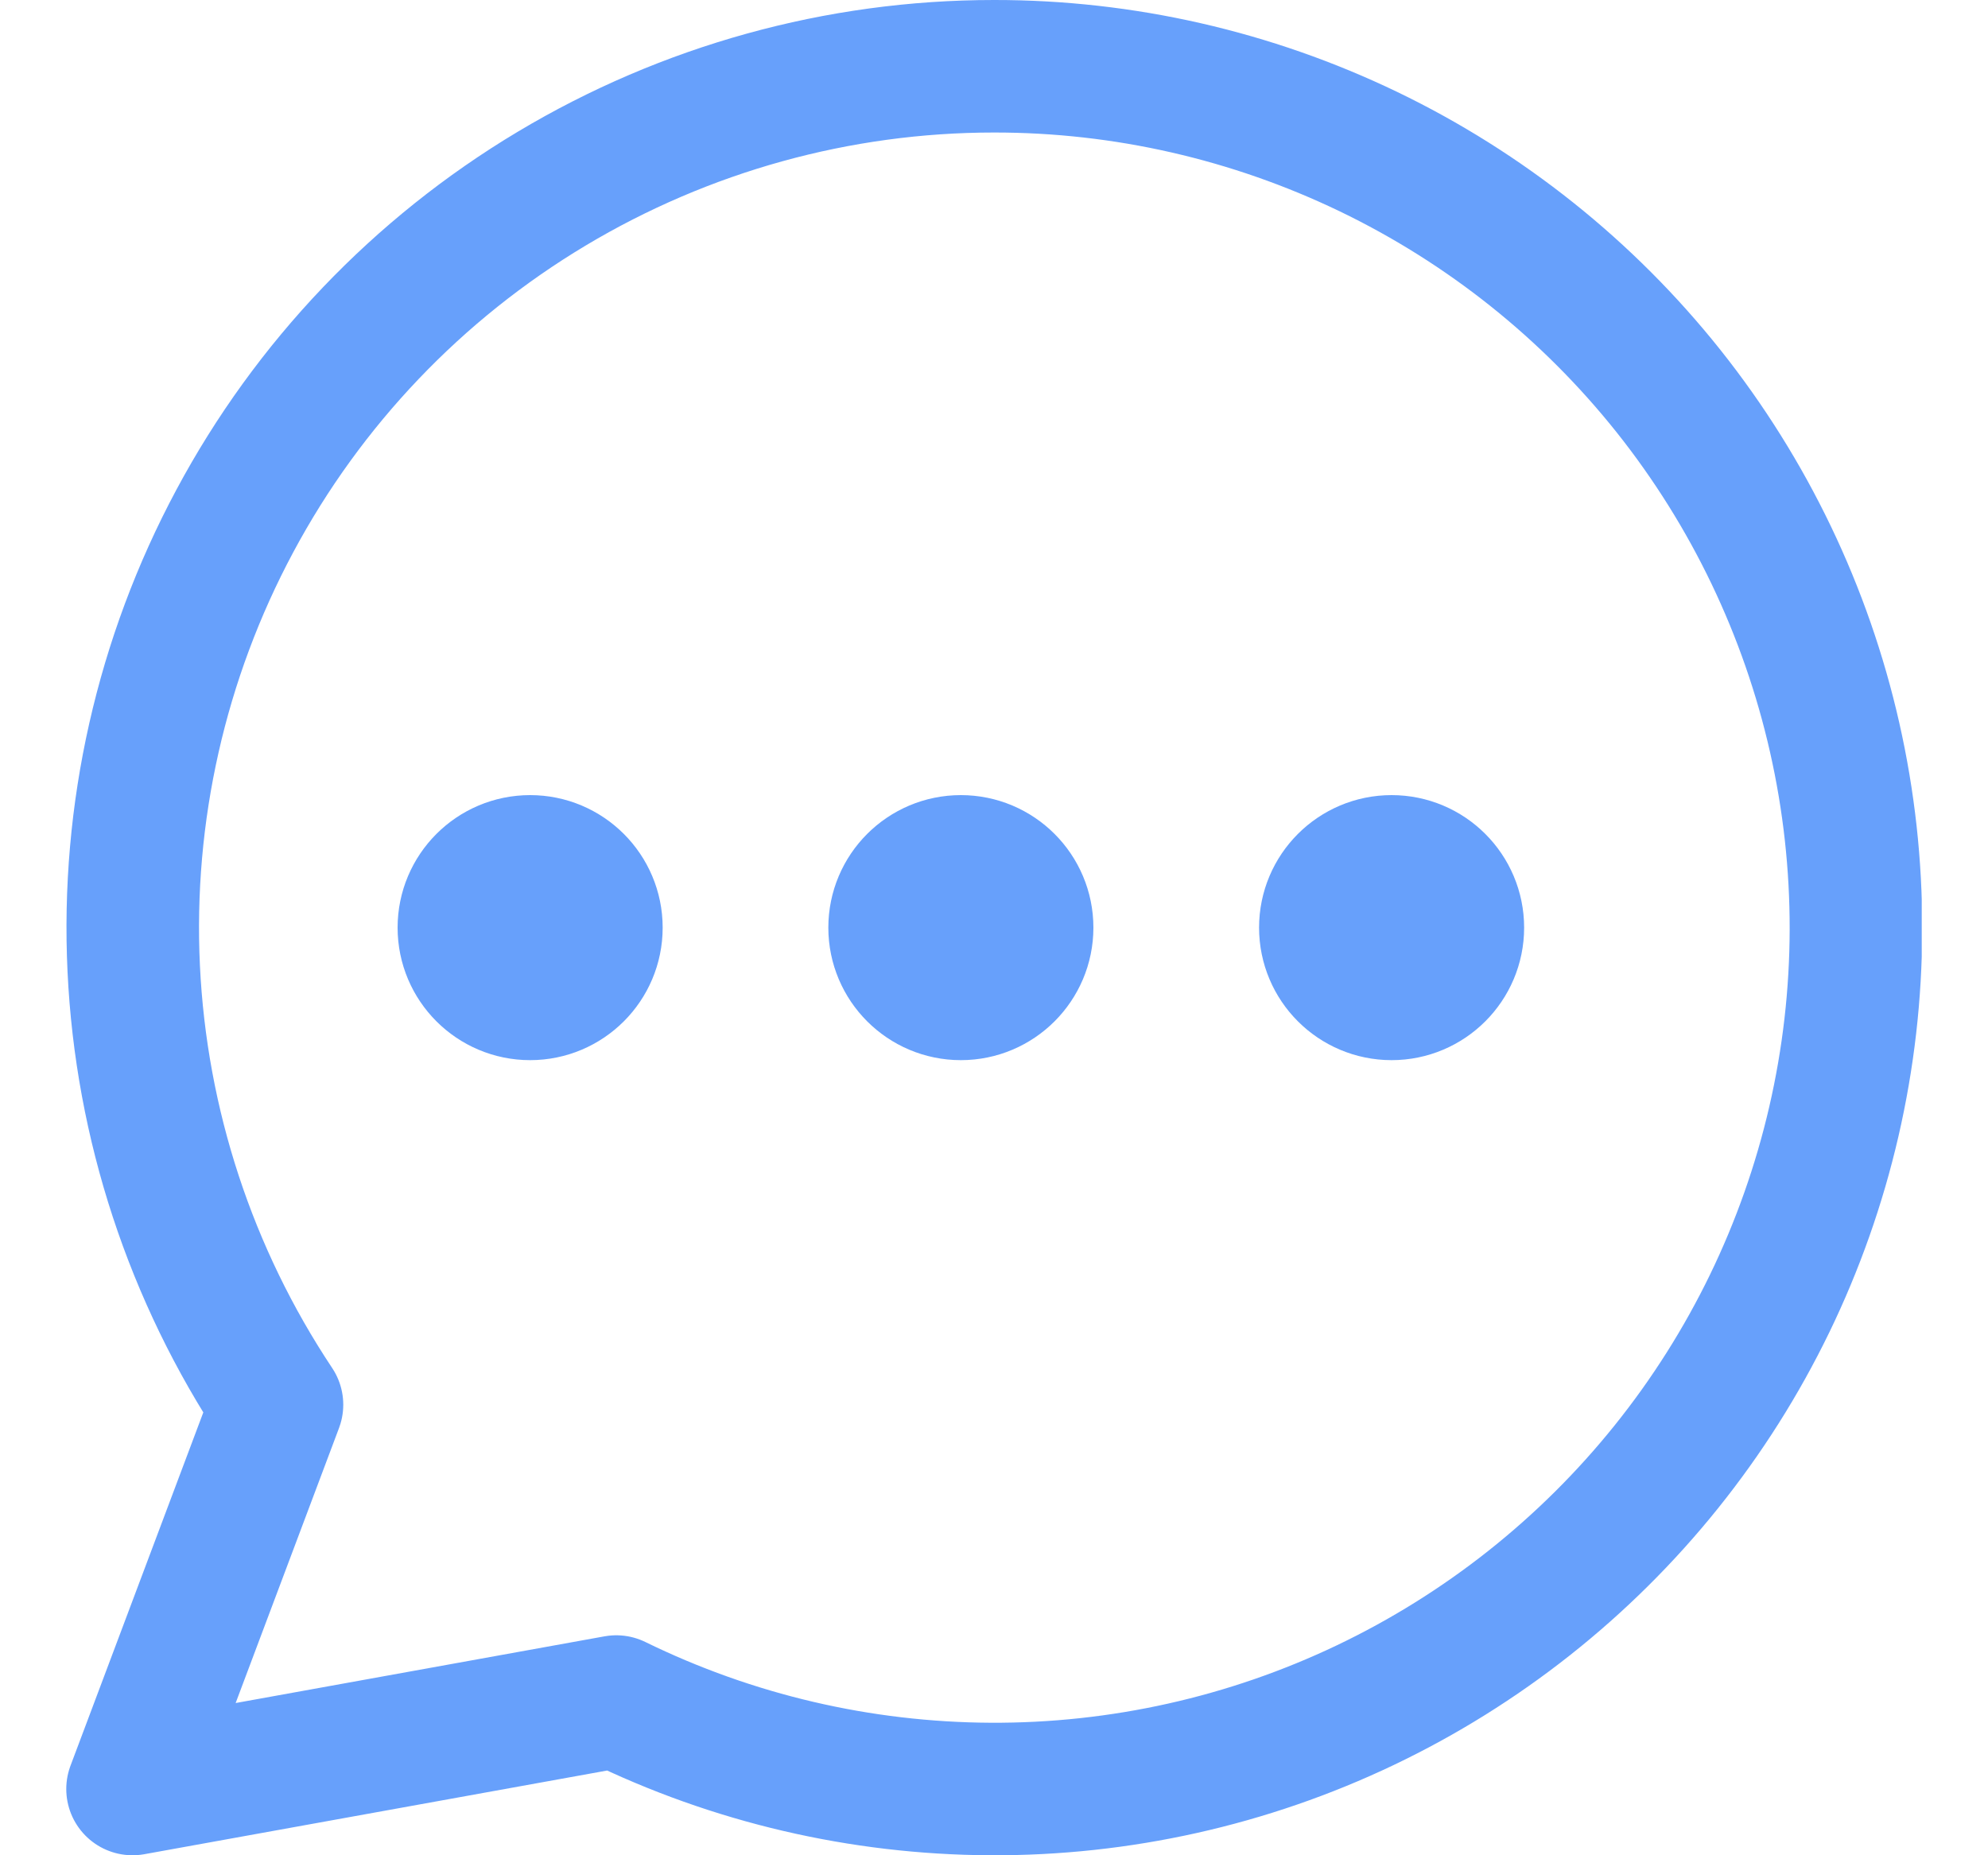<?xml version="1.0" encoding="UTF-8"?> <svg xmlns="http://www.w3.org/2000/svg" width="15" height="14" viewBox="0 0 15 14" fill="none"><g clip-path="url(#clip0_1545_11779)"><path d="M4 7.5C4.276 7.5 4.5 7.276 4.5 7C4.5 6.724 4.276 6.5 4 6.5C3.724 6.5 3.5 6.724 3.5 7C3.5 7.276 3.724 7.5 4 7.5Z" stroke="#67A0FB" stroke-linecap="round" stroke-linejoin="round"></path><path d="M7.25 7.5C7.526 7.5 7.75 7.276 7.75 7C7.75 6.724 7.526 6.5 7.25 6.5C6.974 6.5 6.75 6.724 6.75 7C6.75 7.276 6.974 7.5 7.25 7.5Z" stroke="#67A0FB" stroke-linecap="round" stroke-linejoin="round"></path><path d="M10.5 7.5C10.776 7.5 11 7.276 11 7C11 6.724 10.776 6.5 10.5 6.5C10.224 6.5 10 6.724 10 7C10 7.276 10.224 7.5 10.5 7.5Z" stroke="#67A0FB" stroke-linecap="round" stroke-linejoin="round"></path><path d="M7.5 0.5C6.324 0.5 5.171 0.82 4.162 1.424C3.153 2.028 2.327 2.894 1.772 3.931C1.217 4.967 0.953 6.135 1.009 7.309C1.065 8.484 1.439 9.621 2.09 10.6L1 13.5L4.65 12.84C5.529 13.27 6.493 13.495 7.472 13.5C8.45 13.505 9.417 13.289 10.3 12.868C11.183 12.447 11.96 11.832 12.572 11.07C13.185 10.307 13.617 9.416 13.837 8.463C14.057 7.51 14.059 6.519 13.843 5.565C13.627 4.611 13.199 3.718 12.59 2.952C11.981 2.187 11.207 1.569 10.325 1.144C9.444 0.72 8.478 0.499 7.5 0.5V0.5Z" stroke="#67A0FB" stroke-linecap="round" stroke-linejoin="round"></path></g><defs><clipPath id="clip0_1545_11779"><rect width="14" height="14" fill="white" transform="translate(0.5)"></rect></clipPath></defs></svg> 